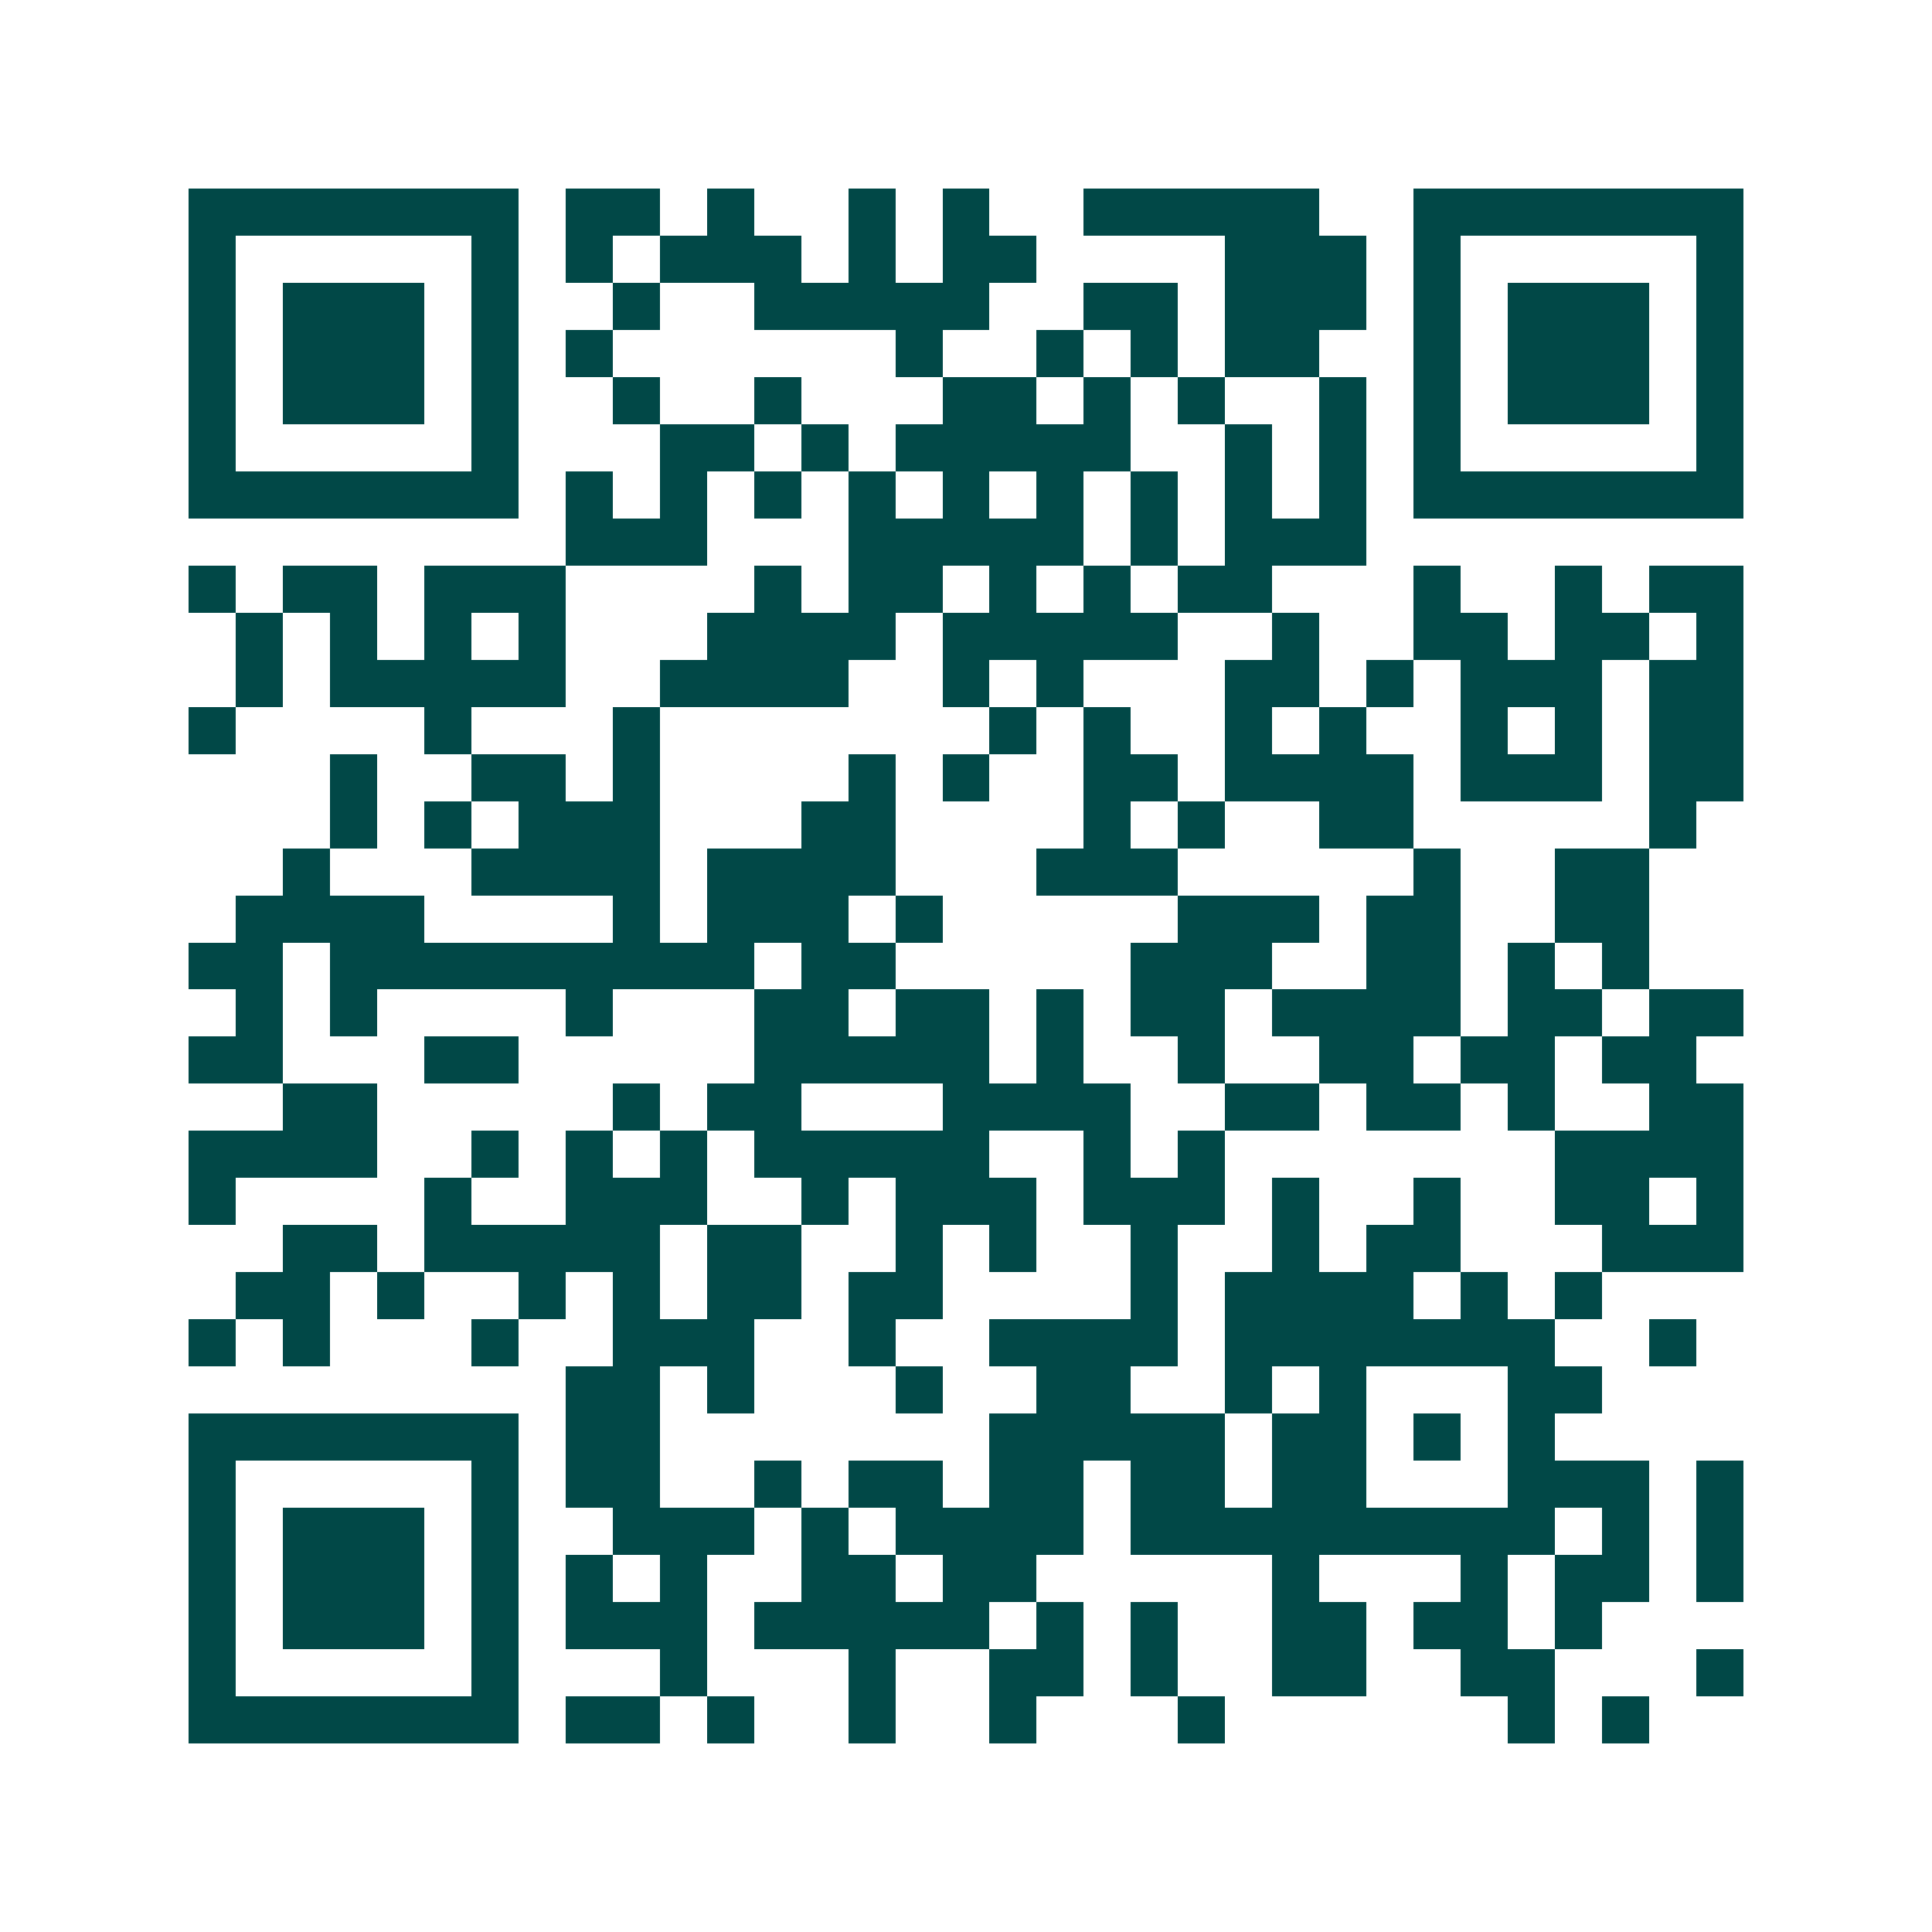 <svg xmlns="http://www.w3.org/2000/svg" width="200" height="200" viewBox="0 0 41 41" shape-rendering="crispEdges"><path fill="#ffffff" d="M0 0h41v41H0z"/><path stroke="#014847" d="M4 4.5h7m1 0h2m1 0h1m2 0h1m1 0h1m2 0h5m2 0h7M4 5.5h1m5 0h1m1 0h1m1 0h3m1 0h1m1 0h2m4 0h3m1 0h1m5 0h1M4 6.5h1m1 0h3m1 0h1m2 0h1m2 0h5m2 0h2m1 0h3m1 0h1m1 0h3m1 0h1M4 7.5h1m1 0h3m1 0h1m1 0h1m6 0h1m2 0h1m1 0h1m1 0h2m2 0h1m1 0h3m1 0h1M4 8.5h1m1 0h3m1 0h1m2 0h1m2 0h1m3 0h2m1 0h1m1 0h1m2 0h1m1 0h1m1 0h3m1 0h1M4 9.5h1m5 0h1m3 0h2m1 0h1m1 0h5m2 0h1m1 0h1m1 0h1m5 0h1M4 10.5h7m1 0h1m1 0h1m1 0h1m1 0h1m1 0h1m1 0h1m1 0h1m1 0h1m1 0h1m1 0h7M12 11.5h3m3 0h5m1 0h1m1 0h3M4 12.5h1m1 0h2m1 0h3m4 0h1m1 0h2m1 0h1m1 0h1m1 0h2m3 0h1m2 0h1m1 0h2M5 13.5h1m1 0h1m1 0h1m1 0h1m3 0h4m1 0h5m2 0h1m2 0h2m1 0h2m1 0h1M5 14.5h1m1 0h5m2 0h4m2 0h1m1 0h1m3 0h2m1 0h1m1 0h3m1 0h2M4 15.5h1m4 0h1m3 0h1m7 0h1m1 0h1m2 0h1m1 0h1m2 0h1m1 0h1m1 0h2M7 16.5h1m2 0h2m1 0h1m4 0h1m1 0h1m2 0h2m1 0h4m1 0h3m1 0h2M7 17.5h1m1 0h1m1 0h3m3 0h2m4 0h1m1 0h1m2 0h2m5 0h1M6 18.5h1m3 0h4m1 0h4m3 0h3m5 0h1m2 0h2M5 19.5h4m4 0h1m1 0h3m1 0h1m5 0h3m1 0h2m2 0h2M4 20.5h2m1 0h9m1 0h2m5 0h3m2 0h2m1 0h1m1 0h1M5 21.5h1m1 0h1m4 0h1m3 0h2m1 0h2m1 0h1m1 0h2m1 0h4m1 0h2m1 0h2M4 22.5h2m3 0h2m5 0h5m1 0h1m2 0h1m2 0h2m1 0h2m1 0h2M6 23.5h2m5 0h1m1 0h2m3 0h4m2 0h2m1 0h2m1 0h1m2 0h2M4 24.5h4m2 0h1m1 0h1m1 0h1m1 0h5m2 0h1m1 0h1m7 0h4M4 25.5h1m4 0h1m2 0h3m2 0h1m1 0h3m1 0h3m1 0h1m2 0h1m2 0h2m1 0h1M6 26.5h2m1 0h5m1 0h2m2 0h1m1 0h1m2 0h1m2 0h1m1 0h2m3 0h3M5 27.5h2m1 0h1m2 0h1m1 0h1m1 0h2m1 0h2m4 0h1m1 0h4m1 0h1m1 0h1M4 28.5h1m1 0h1m3 0h1m2 0h3m2 0h1m2 0h4m1 0h7m2 0h1M12 29.5h2m1 0h1m3 0h1m2 0h2m2 0h1m1 0h1m3 0h2M4 30.5h7m1 0h2m7 0h5m1 0h2m1 0h1m1 0h1M4 31.5h1m5 0h1m1 0h2m2 0h1m1 0h2m1 0h2m1 0h2m1 0h2m3 0h3m1 0h1M4 32.5h1m1 0h3m1 0h1m2 0h3m1 0h1m1 0h4m1 0h9m1 0h1m1 0h1M4 33.5h1m1 0h3m1 0h1m1 0h1m1 0h1m2 0h2m1 0h2m5 0h1m3 0h1m1 0h2m1 0h1M4 34.5h1m1 0h3m1 0h1m1 0h3m1 0h5m1 0h1m1 0h1m2 0h2m1 0h2m1 0h1M4 35.5h1m5 0h1m3 0h1m3 0h1m2 0h2m1 0h1m2 0h2m2 0h2m3 0h1M4 36.5h7m1 0h2m1 0h1m2 0h1m2 0h1m3 0h1m6 0h1m1 0h1"/></svg>
